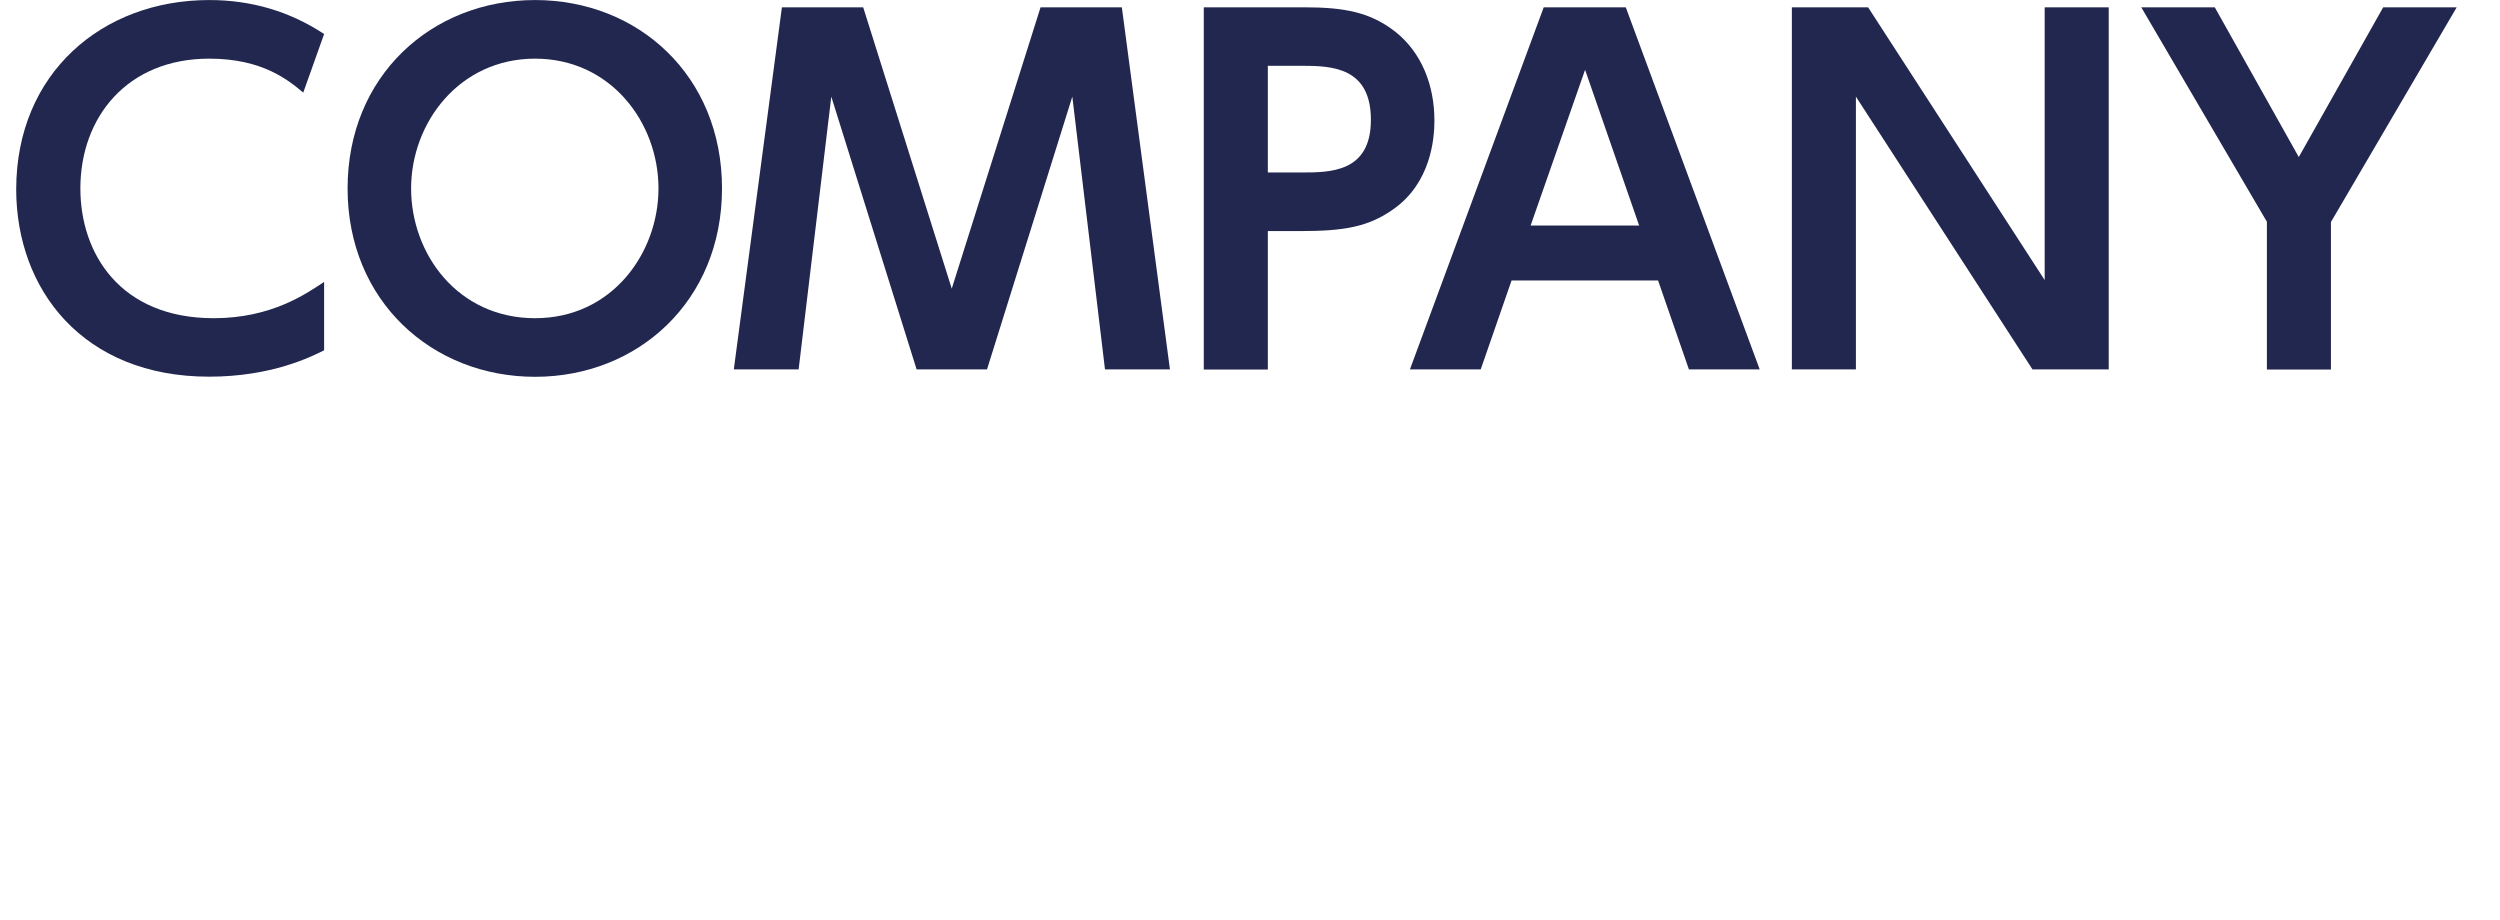 <?xml version="1.0" encoding="UTF-8"?>
<svg id="_レイヤー_2" data-name="レイヤー 2" xmlns="http://www.w3.org/2000/svg" width="68.03mm" height="25.03mm" viewBox="0 0 192.83 70.94">
  <defs>
    <style>
      .cls-1 {
        fill: none;
      }

      .cls-2 {
        fill: #21274f;
      }
    </style>
  </defs>
  <g id="_レイヤー_1-2" data-name="レイヤー 1">
    <rect class="cls-1" y=".04" width="192.83" height="70.9"/>
    <g>
      <path class="cls-2" d="m24.99,27.02c-.98.49-4.03,2.03-8.86,2.03-9.73,0-14.88-6.72-14.88-14.46C1.26,5.64,7.88,0,16.14,0c3.19,0,6.16.84,8.86,2.62l-1.61,4.52c-1.12-.94-3.12-2.62-7.25-2.62-6.33,0-9.94,4.52-9.94,10.01,0,5.04,3.08,10.01,10.29,10.01,4.45,0,7.14-1.89,8.51-2.8v5.29Z"/>
      <path class="cls-2" d="m26.81,14.53c0-8.68,6.48-14.53,14.46-14.53s14.42,5.85,14.42,14.53-6.48,14.53-14.42,14.53-14.46-5.84-14.46-14.53Zm23.98,0c0-5.08-3.68-10.01-9.52-10.01s-9.56,4.94-9.56,10.01,3.61,10.01,9.56,10.01,9.52-5.04,9.52-10.01Z"/>
      <path class="cls-2" d="m76.13,28.49h-5.43l-6.58-21.04-2.52,21.04h-5L60.31.56h6.27l6.83,21.7L80.26.56h6.27l3.71,27.93h-5.01l-2.52-21.04-6.58,21.04Z"/>
      <path class="cls-2" d="m100.59.56c3.12,0,5.11.38,7.04,1.89,2.03,1.61,3.01,4.13,3.01,6.86,0,1.4-.28,4.76-3.12,6.79-1.96,1.4-3.82,1.72-7.25,1.72h-2.48v10.68h-4.94V.56h7.74Zm-.21,12.74c2.21,0,5.36,0,5.36-4.06s-3.01-4.17-5.36-4.17h-2.59v8.23h2.59Z"/>
      <path class="cls-2" d="m116.59,21.63l-2.38,6.86h-5.46L119.07.56h6.33l10.33,27.93h-5.46l-2.38-6.86h-11.31Zm9.84-4.24l-4.17-12.01-4.2,12.01h8.37Z"/>
      <path class="cls-2" d="m144.09.56l13.62,21.04V.56h4.94v27.93h-5.88l-13.62-21.04v21.04h-4.94V.56h5.88Z"/>
      <path class="cls-2" d="m174.86,17.12L165.16.56h5.67l6.48,11.55,6.51-11.55h5.67l-9.7,16.56v11.38h-4.94v-11.38Z"/>
    </g>
  </g>
</svg>